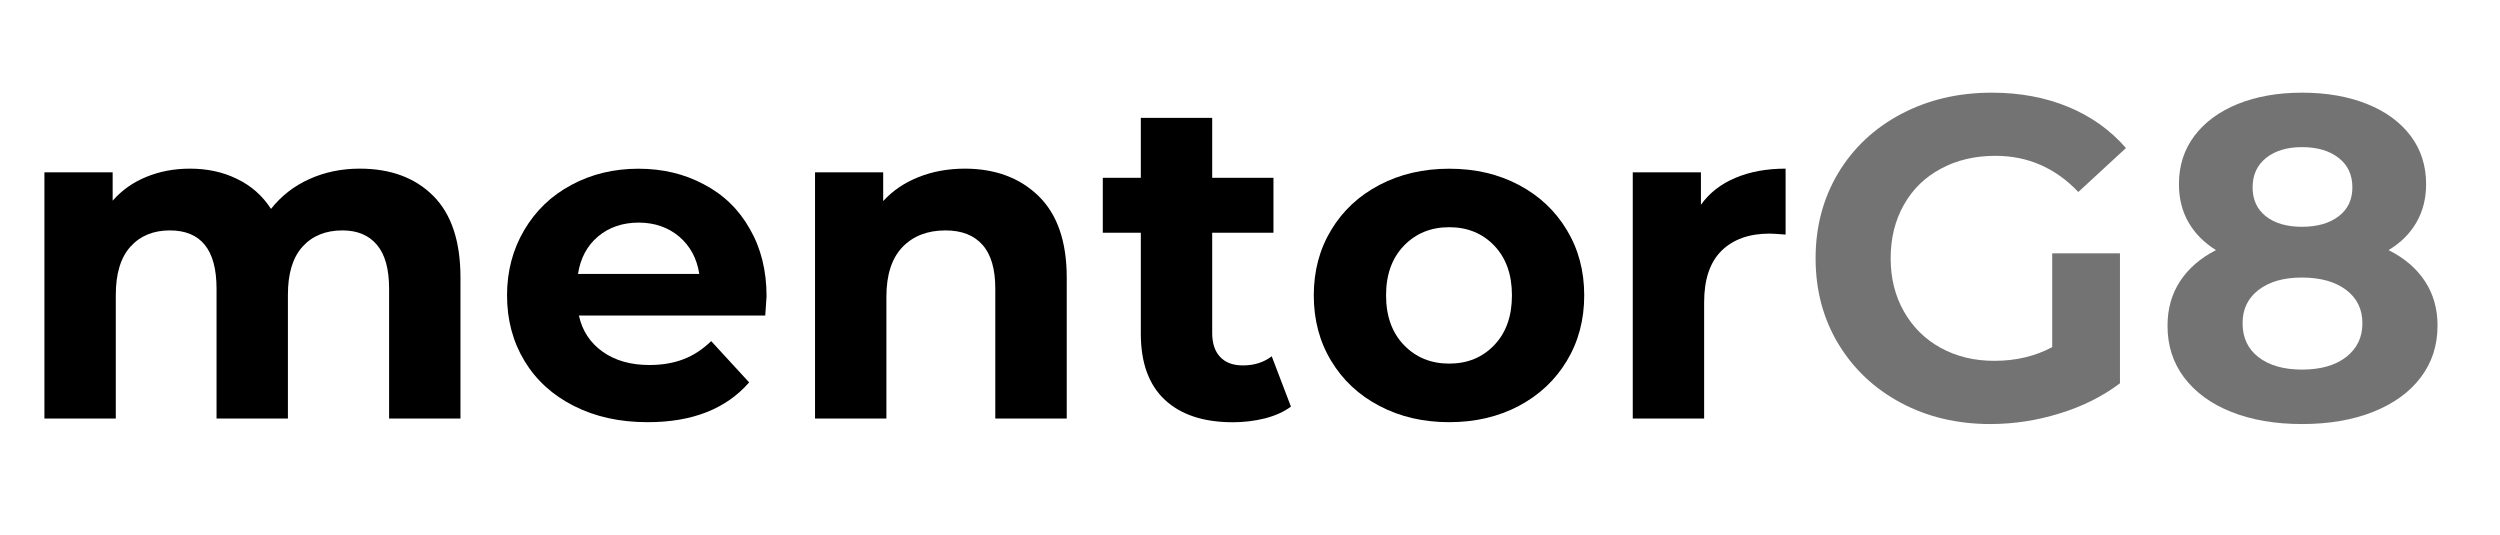 <svg xmlns="http://www.w3.org/2000/svg" xmlns:xlink="http://www.w3.org/1999/xlink" width="187" zoomAndPan="magnify" viewBox="0 0 140.25 30" height="40" preserveAspectRatio="xMidYMid meet" version="1.2"><defs><clipPath id="12e38497a8"><path d="M 2.48 9 L 26 9 L 26 24 L 2.48 24 Z M 2.48 9 "/></clipPath><clipPath id="ed51090c84"><path d="M 101 5.164 L 120 5.164 L 120 24 L 101 24 Z M 101 5.164 "/></clipPath><clipPath id="ae3e4c0fba"><path d="M 121 5.164 L 136.754 5.164 L 136.754 24 L 121 24 Z M 121 5.164 "/></clipPath></defs><g id="67d1df1f5f"><g clip-rule="nonzero" clip-path="url(#12e38497a8)"><path style=" stroke:none;fill-rule:nonzero;fill:#000000;fill-opacity:1;" d="M 20.184 9.461 C 21.91 9.461 23.285 9.969 24.305 10.988 C 25.324 12.008 25.832 13.535 25.832 15.57 L 25.832 23.48 L 21.828 23.48 L 21.828 16.188 C 21.828 15.09 21.602 14.273 21.145 13.734 C 20.691 13.195 20.047 12.926 19.211 12.926 C 18.27 12.926 17.523 13.23 16.973 13.836 C 16.422 14.445 16.148 15.348 16.152 16.547 L 16.152 23.48 L 12.148 23.48 L 12.148 16.188 C 12.148 14.012 11.273 12.926 9.527 12.926 C 8.605 12.926 7.867 13.23 7.32 13.836 C 6.77 14.445 6.496 15.348 6.496 16.547 L 6.496 23.48 L 2.492 23.48 L 2.492 9.668 L 6.32 9.668 L 6.32 11.258 C 6.844 10.664 7.473 10.223 8.203 9.926 C 8.949 9.617 9.77 9.461 10.66 9.461 C 11.637 9.461 12.516 9.652 13.301 10.039 C 14.094 10.422 14.727 10.98 15.203 11.719 C 15.781 10.988 16.496 10.434 17.344 10.051 C 18.211 9.656 19.156 9.461 20.184 9.461 Z M 20.184 9.461 "/></g><path style=" stroke:none;fill-rule:nonzero;fill:#000000;fill-opacity:1;" d="M 43.004 16.621 C 43.004 16.676 42.977 17.035 42.93 17.703 L 32.477 17.703 C 32.664 18.559 33.109 19.234 33.812 19.734 C 34.512 20.23 35.387 20.477 36.434 20.477 C 37.148 20.477 37.785 20.367 38.344 20.152 C 38.898 19.941 39.418 19.602 39.898 19.137 L 42.027 21.453 C 40.727 22.941 38.828 23.688 36.328 23.684 C 34.773 23.684 33.395 23.383 32.195 22.773 C 30.996 22.168 30.074 21.324 29.422 20.246 C 28.77 19.164 28.445 17.941 28.445 16.57 C 28.445 15.219 28.766 14 29.406 12.914 C 30.051 11.816 30.934 10.973 32.055 10.375 C 33.176 9.77 34.43 9.465 35.816 9.465 C 37.168 9.465 38.391 9.754 39.484 10.34 C 40.594 10.918 41.453 11.754 42.066 12.844 C 42.691 13.926 43.004 15.188 43.004 16.621 Z M 35.84 12.488 C 34.934 12.488 34.172 12.746 33.555 13.262 C 32.941 13.777 32.562 14.48 32.426 15.367 L 39.23 15.367 C 39.094 14.492 38.715 13.797 38.102 13.273 C 37.484 12.754 36.73 12.492 35.84 12.488 Z M 35.84 12.488 "/><path style=" stroke:none;fill-rule:nonzero;fill:#000000;fill-opacity:1;" d="M 54.117 9.461 C 55.828 9.461 57.211 9.973 58.266 11 C 59.316 12.027 59.844 13.551 59.844 15.57 L 59.844 23.48 L 55.836 23.48 L 55.836 16.188 C 55.836 15.09 55.598 14.273 55.117 13.734 C 54.641 13.195 53.945 12.926 53.043 12.926 C 52.031 12.926 51.227 13.238 50.625 13.863 C 50.027 14.492 49.727 15.418 49.727 16.648 L 49.727 23.48 L 45.723 23.48 L 45.723 9.668 L 49.547 9.668 L 49.547 11.281 C 50.078 10.699 50.738 10.25 51.523 9.938 C 52.312 9.621 53.176 9.465 54.117 9.461 Z M 54.117 9.461 "/><path style=" stroke:none;fill-rule:nonzero;fill:#000000;fill-opacity:1;" d="M 72.422 22.812 C 72.027 23.102 71.543 23.32 70.973 23.469 C 70.379 23.617 69.773 23.688 69.164 23.688 C 67.516 23.688 66.246 23.266 65.348 22.43 C 64.449 21.59 64 20.355 64 18.73 L 64 13.055 L 61.867 13.055 L 61.867 9.973 L 64 9.973 L 64 6.613 L 68.004 6.613 L 68.004 9.973 L 71.441 9.973 L 71.441 13.055 L 68.004 13.055 L 68.004 18.68 C 68.004 19.258 68.152 19.711 68.453 20.027 C 68.75 20.344 69.176 20.5 69.723 20.5 C 70.355 20.5 70.895 20.332 71.344 19.988 Z M 72.422 22.812 "/><path style=" stroke:none;fill-rule:nonzero;fill:#000000;fill-opacity:1;" d="M 81.301 23.684 C 79.848 23.684 78.543 23.383 77.387 22.773 C 76.23 22.168 75.328 21.324 74.68 20.246 C 74.027 19.168 73.703 17.941 73.703 16.574 C 73.703 15.203 74.027 13.98 74.68 12.902 C 75.328 11.824 76.23 10.98 77.387 10.375 C 78.539 9.77 79.844 9.465 81.301 9.465 C 82.758 9.465 84.059 9.766 85.207 10.375 C 86.352 10.98 87.25 11.824 87.898 12.902 C 88.551 13.98 88.875 15.203 88.875 16.57 C 88.875 17.938 88.551 19.164 87.898 20.246 C 87.25 21.324 86.352 22.164 85.207 22.773 C 84.059 23.379 82.758 23.684 81.301 23.684 Z M 81.301 20.398 C 82.328 20.398 83.172 20.051 83.832 19.355 C 84.492 18.664 84.82 17.734 84.82 16.57 C 84.82 15.406 84.492 14.48 83.832 13.785 C 83.172 13.094 82.328 12.746 81.301 12.746 C 80.273 12.746 79.426 13.094 78.758 13.785 C 78.09 14.48 77.758 15.406 77.758 16.57 C 77.758 17.734 78.094 18.664 78.758 19.355 C 79.426 20.051 80.273 20.398 81.301 20.398 Z M 81.301 20.398 "/><path style=" stroke:none;fill-rule:nonzero;fill:#000000;fill-opacity:1;" d="M 95.422 11.488 C 95.898 10.82 96.547 10.316 97.359 9.977 C 98.172 9.633 99.109 9.461 100.172 9.461 L 100.172 13.16 C 99.727 13.125 99.426 13.105 99.273 13.105 C 98.125 13.105 97.227 13.43 96.574 14.07 C 95.926 14.715 95.602 15.676 95.602 16.957 L 95.602 23.48 L 91.598 23.48 L 91.598 9.668 L 95.422 9.668 Z M 95.422 11.488 "/><g clip-rule="nonzero" clip-path="url(#ed51090c84)"><path style=" stroke:none;fill-rule:nonzero;fill:#737373;fill-opacity:1;" d="M 115.129 14.211 L 118.93 14.211 L 118.93 21.504 C 117.953 22.238 116.824 22.805 115.539 23.195 C 114.277 23.59 112.984 23.785 111.664 23.789 C 109.797 23.789 108.121 23.391 106.633 22.594 C 105.145 21.797 103.977 20.695 103.125 19.281 C 102.277 17.867 101.855 16.273 101.855 14.492 C 101.855 12.711 102.281 11.117 103.125 9.703 C 103.977 8.293 105.152 7.188 106.656 6.395 C 108.164 5.598 109.855 5.199 111.742 5.199 C 113.316 5.199 114.742 5.465 116.027 5.996 C 117.312 6.527 118.391 7.297 119.266 8.305 L 116.594 10.77 C 115.309 9.418 113.758 8.742 111.945 8.742 C 110.797 8.742 109.781 8.98 108.891 9.461 C 107.996 9.934 107.305 10.609 106.809 11.488 C 106.312 12.363 106.066 13.363 106.066 14.492 C 106.066 15.605 106.312 16.598 106.809 17.473 C 107.305 18.348 107.992 19.031 108.875 19.516 C 109.758 20 110.762 20.246 111.895 20.242 C 113.09 20.242 114.168 19.988 115.129 19.473 Z M 115.129 14.211 "/></g><g clip-rule="nonzero" clip-path="url(#ae3e4c0fba)"><path style=" stroke:none;fill-rule:nonzero;fill:#737373;fill-opacity:1;" d="M 134 14.031 C 134.887 14.477 135.57 15.059 136.039 15.777 C 136.512 16.496 136.746 17.324 136.746 18.266 C 136.746 19.379 136.43 20.352 135.797 21.18 C 135.168 22.012 134.273 22.652 133.125 23.109 C 131.977 23.562 130.648 23.789 129.145 23.789 C 127.641 23.789 126.316 23.562 125.18 23.109 C 124.039 22.656 123.16 22.012 122.531 21.18 C 121.906 20.352 121.594 19.379 121.598 18.266 C 121.598 17.324 121.832 16.496 122.301 15.777 C 122.773 15.059 123.445 14.477 124.316 14.031 C 123.652 13.617 123.137 13.102 122.777 12.477 C 122.418 11.852 122.238 11.141 122.238 10.332 C 122.238 9.289 122.531 8.383 123.113 7.613 C 123.695 6.844 124.508 6.25 125.551 5.828 C 126.594 5.41 127.793 5.199 129.145 5.199 C 130.516 5.199 131.727 5.41 132.777 5.828 C 133.832 6.25 134.648 6.844 135.23 7.613 C 135.812 8.383 136.105 9.289 136.105 10.332 C 136.105 11.137 135.922 11.852 135.562 12.477 C 135.203 13.102 134.684 13.617 134 14.031 Z M 129.145 8.254 C 128.305 8.254 127.633 8.457 127.129 8.859 C 126.625 9.262 126.371 9.812 126.371 10.512 C 126.371 11.199 126.617 11.738 127.113 12.133 C 127.609 12.523 128.285 12.723 129.145 12.723 C 130 12.723 130.688 12.523 131.199 12.133 C 131.715 11.738 131.969 11.199 131.969 10.512 C 131.969 9.812 131.715 9.262 131.199 8.859 C 130.688 8.457 130 8.254 129.145 8.254 Z M 129.145 20.734 C 130.191 20.734 131.016 20.496 131.621 20.027 C 132.227 19.555 132.531 18.926 132.531 18.137 C 132.531 17.352 132.23 16.727 131.621 16.266 C 131.012 15.805 130.188 15.574 129.145 15.57 C 128.117 15.57 127.305 15.801 126.703 16.266 C 126.105 16.727 125.805 17.352 125.809 18.137 C 125.809 18.941 126.105 19.578 126.703 20.039 C 127.305 20.5 128.117 20.734 129.145 20.734 Z M 129.145 20.734 "/></g></g></svg>